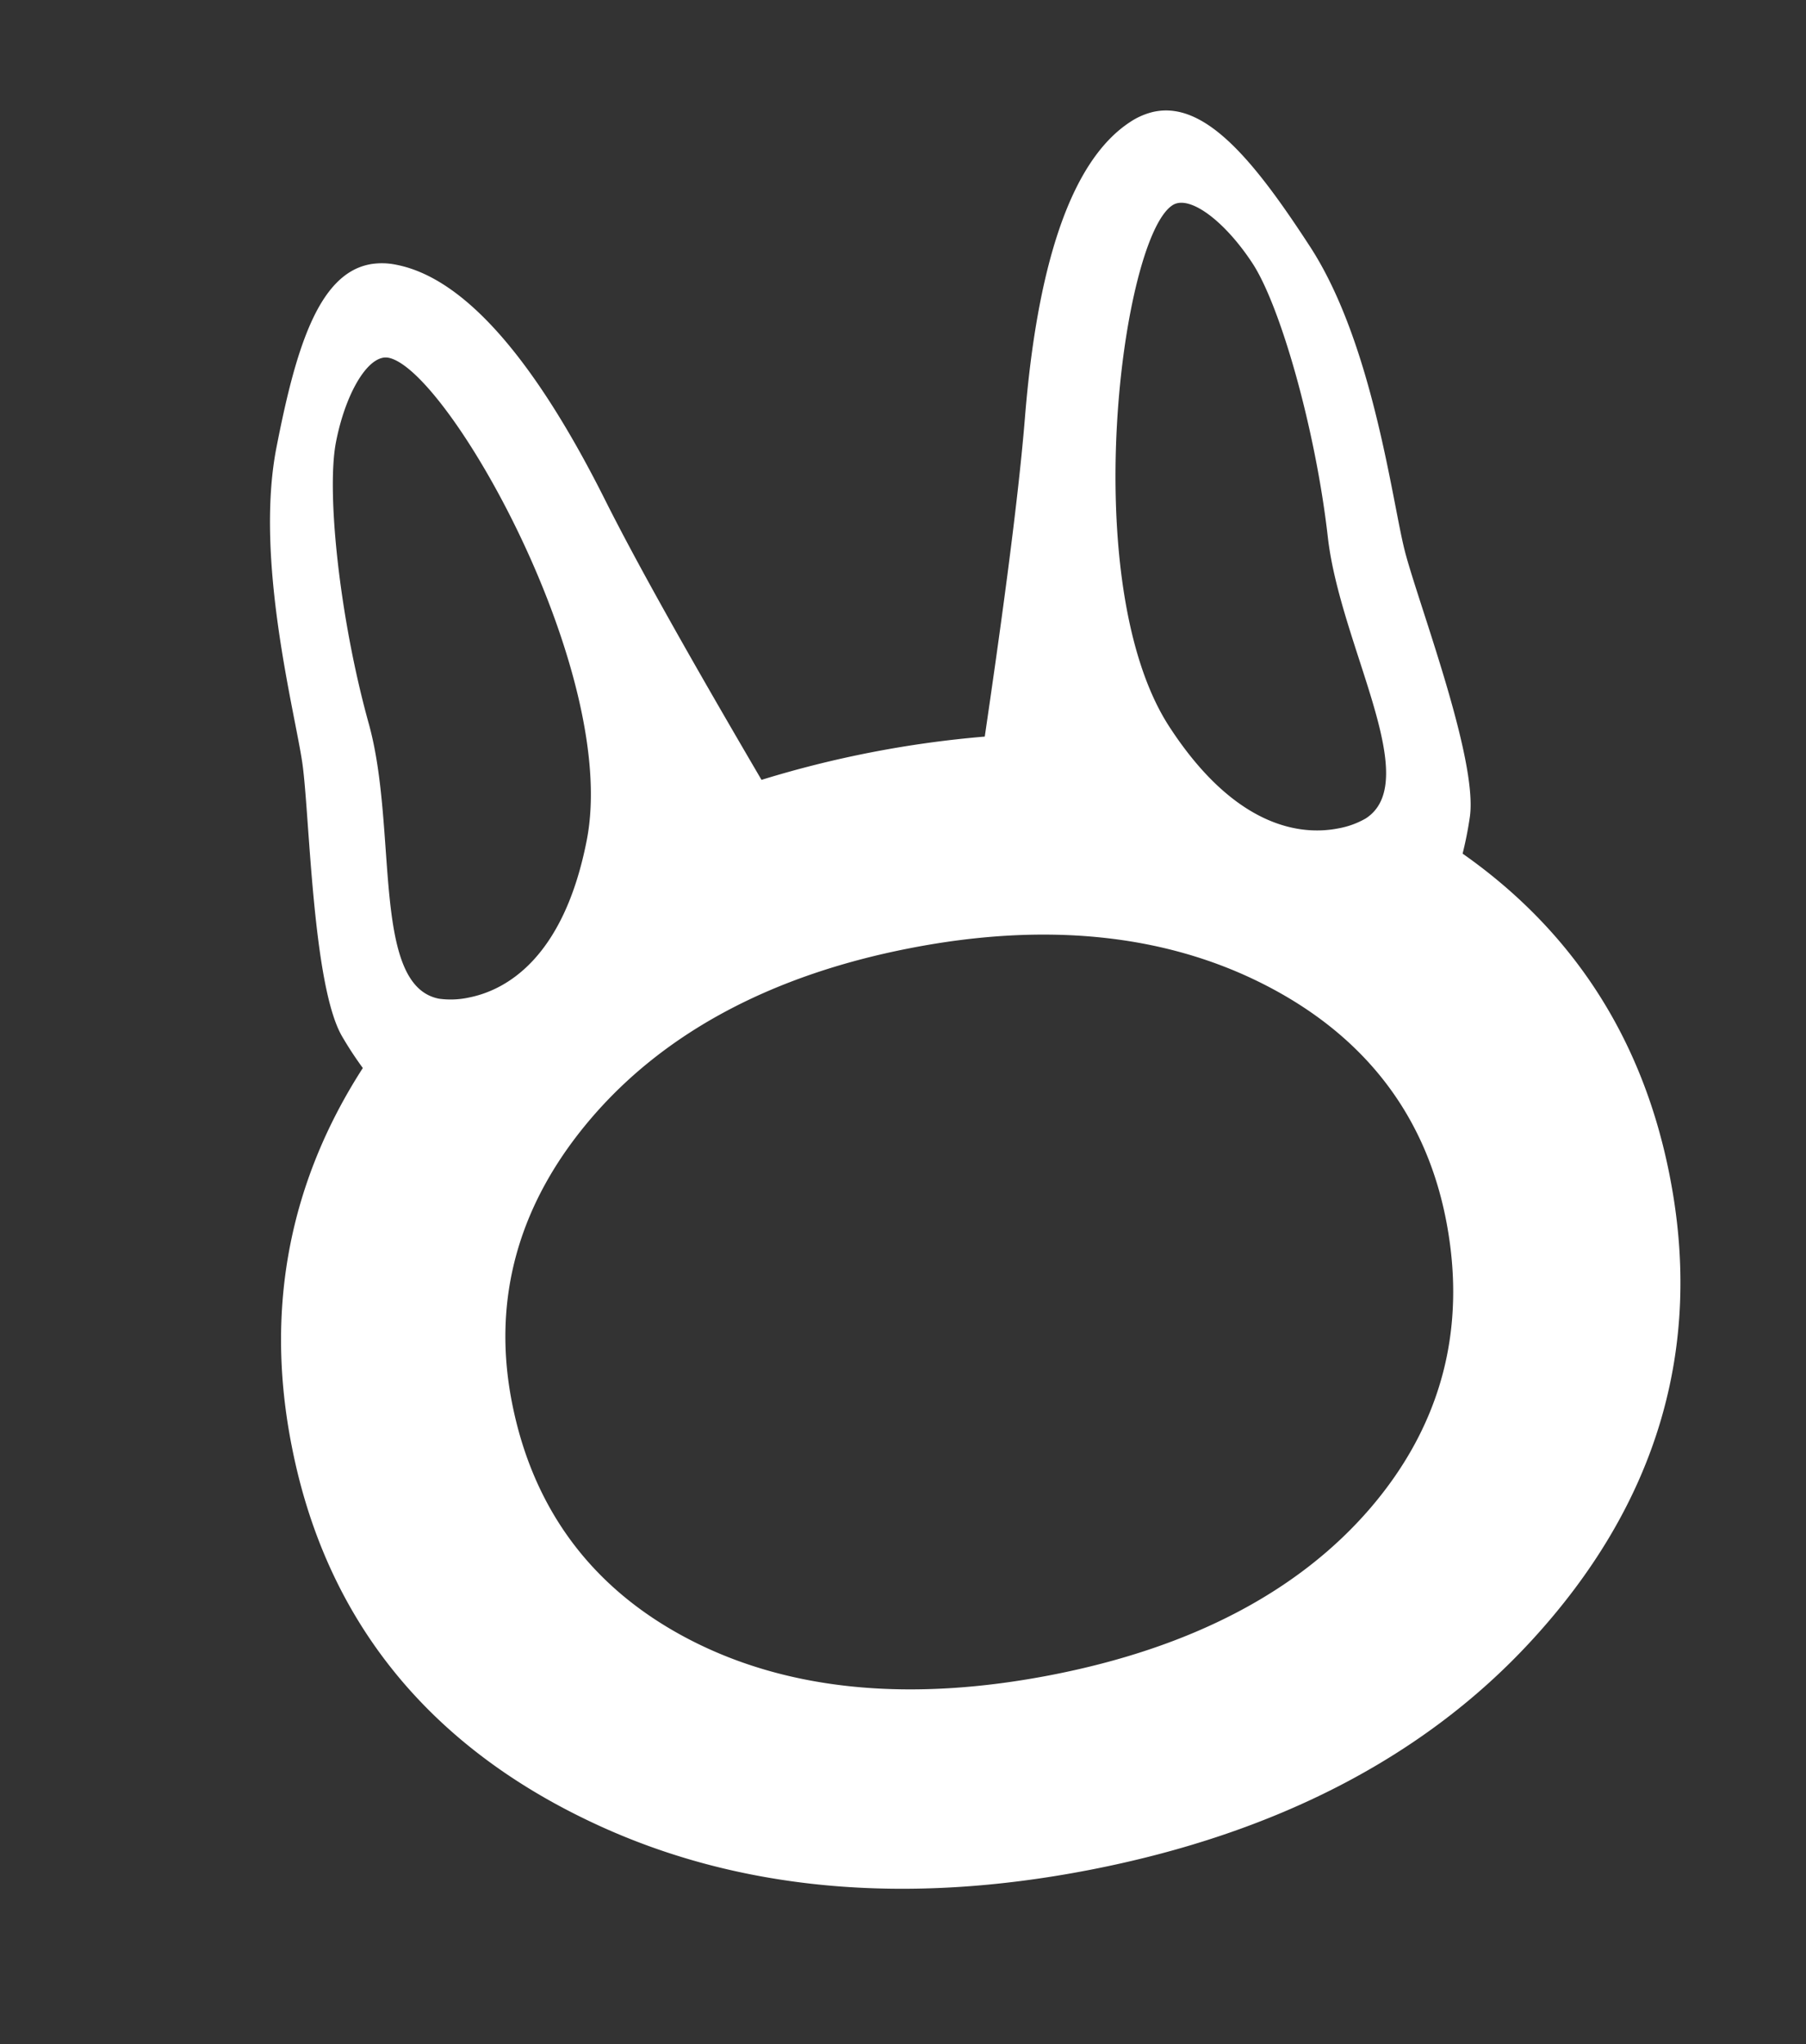 <svg xmlns="http://www.w3.org/2000/svg" xmlns:xlink="http://www.w3.org/1999/xlink" width="615.062" height="695.997" viewBox="0 0 615.062 695.997">
  <rect x="0" y="0" width="615.062" height="695.997" fill="#333333" stroke="none"/>
  <defs>
    <clipPath id="clip-path">
      <rect id="Rectangle_23" data-name="Rectangle 23" width="478.008" height="592.467" fill="#fff"/>
    </clipPath>
  </defs>
  <g id="chien-blanc" transform="matrix(0.966, -0.259, 0.259, 0.966, 0, 123.717)" opacity="1">
    <g id="Groupe_28" data-name="Groupe 28" transform="translate(0 0)" clip-path="url(#clip-path)">
      <path id="Tracé_17" data-name="Tracé 17" d="M225.767,591.554h0c-64.42-4.512-117.979-24.368-159.2-59.1C18.55,492.062-3.677,441.306.495,381.645v-.018l.018-.3v-.009C3.8,334.242,22.878,294.861,57.2,263.74a122.358,122.358,0,0,1-4.006-12.147c-5.32-19.231,8.8-75.657,10.962-93.143,2.141-17.5,2.168-71.219,19.314-106.319C98.213,21.957,112.253-.987,130.005.033l.505.028a23.888,23.888,0,0,1,8.527,2.472c22.208,10.851,37.691,45.905,47.917,95.67C193.12,128.23,205.2,173,213.739,204.135a359.775,359.775,0,0,1,77.247,5.458c12.8-29.642,30.992-72.34,41.293-101.228,17.054-47.862,37.268-80.417,60.763-88.08a24.228,24.228,0,0,1,8.793-1.259l.515.046c17.706,1.47,28.429,26.15,38.821,58.071,12.1,37.149,4.64,90.349,4.346,107.973-.322,17.623,5.835,75.455-2.1,93.749a126.174,126.174,0,0,1-5.586,11.357c29.623,35.4,43,77.109,39.694,124.448l-.028.331c-4.144,59.274-33.216,106.42-86.435,140.123-45.234,28.7-100.87,40.934-165.29,36.432m22.015-318.966c-47.642-3.345-87.905,5.972-119.66,27.639-31.562,21.556-48.845,50.656-51.354,86.463-2.609,37.369,10.135,69.032,37.856,94.153,27.859,25.25,66.744,39.8,115.572,43.222,48.414,3.381,88.668-5.642,119.587-26.757,30.772-21.051,47.669-50.646,50.288-88.016,2.527-36.211-10.42-67.507-38.5-93.042-28.245-25.672-66.533-40.365-113.789-43.663M401.513,51.176a5.014,5.014,0,0,0-1.957.239c-19.663,6.4-64.962,116.022-46.989,171.216,12.818,39.363,33.9,47.44,46.521,48.322a28.894,28.894,0,0,0,10.025-.855c22.4-7.314,6.781-59.026,12.3-95.872s4.732-80.114-.588-96.5c-4.842-14.821-12.956-26.113-19.314-26.554M126.367,31.935c-6.358-.432-15.969,9.6-22.806,23.6-7.571,15.482-14.38,58.218-14.04,95.486.349,37.25-22.328,86.288-1.167,96.634a29.065,29.065,0,0,0,9.822,2.251c12.625.882,34.622-4.19,52.787-41.384,25.479-52.135-4.116-167-22.7-176.1a5.342,5.342,0,0,0-1.9-.5" transform="translate(0.001 -0.001)" fill="#fff"/>
    </g>
  </g>
</svg>
